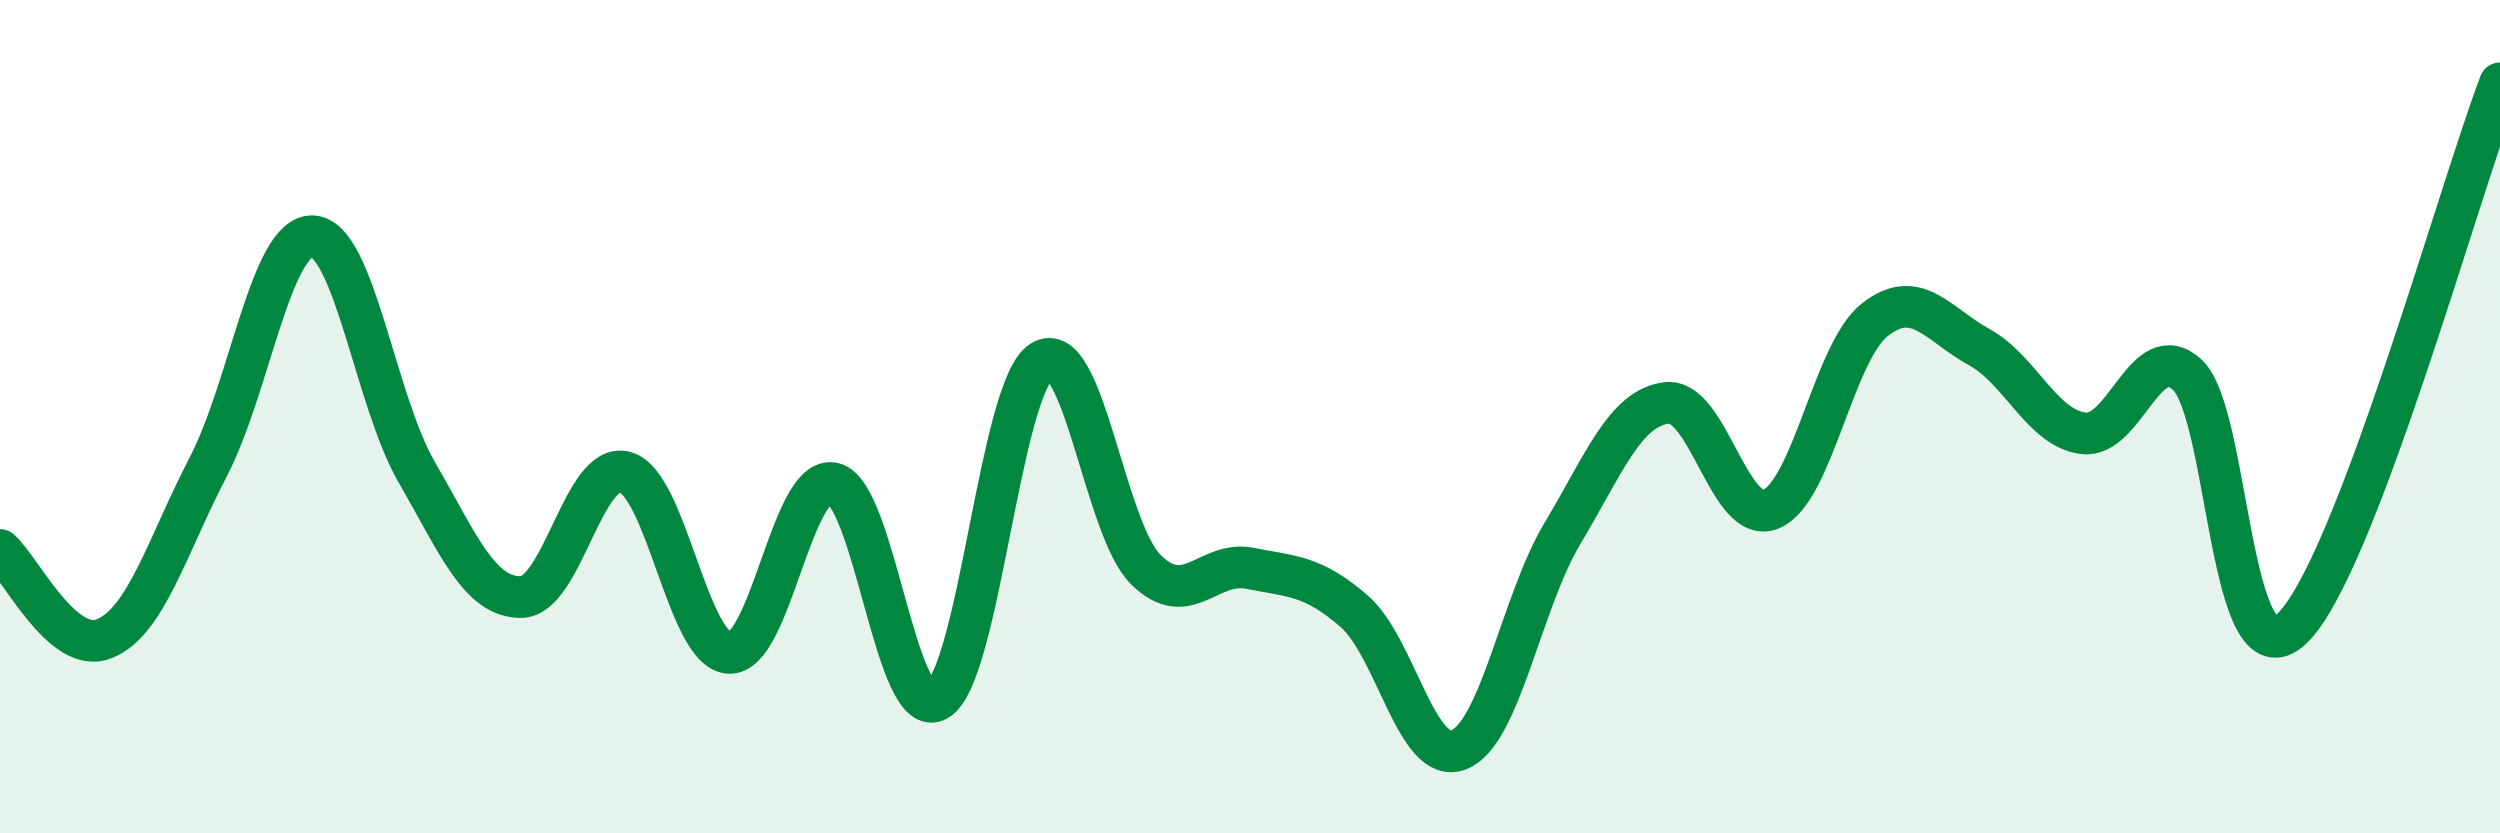 
    <svg width="60" height="20" viewBox="0 0 60 20" xmlns="http://www.w3.org/2000/svg">
      <path
        d="M 0,13.2 C 0.5,13.63 1.5,15.73 2.5,15.33 C 3.5,14.93 4,13.13 5,11.2 C 6,9.27 6.5,5.64 7.5,5.67 C 8.5,5.7 9,9.6 10,11.33 C 11,13.06 11.5,14.33 12.5,14.33 C 13.5,14.33 14,11.06 15,11.33 C 16,11.6 16.5,15.62 17.5,15.67 C 18.5,15.72 19,11.37 20,11.6 C 21,11.83 21.5,17.39 22.5,16.8 C 23.5,16.21 24,9.3 25,8.67 C 26,8.04 26.5,12.68 27.5,13.67 C 28.5,14.66 29,13.44 30,13.64 C 31,13.84 31.5,13.8 32.5,14.67 C 33.5,15.54 34,18.37 35,18 C 36,17.63 36.5,14.47 37.5,12.8 C 38.5,11.13 39,9.79 40,9.67 C 41,9.55 41.5,12.62 42.5,12.22 C 43.5,11.82 44,8.45 45,7.67 C 46,6.89 46.5,7.78 47.5,8.33 C 48.5,8.88 49,10.27 50,10.4 C 51,10.53 51.5,8.06 52.5,9 C 53.5,9.94 53.5,16.49 55,15.09 C 56.5,13.69 59,4.62 60,2L60 20L0 20Z"
        fill="#008740"
        opacity="0.1"
        stroke-linecap="round"
        stroke-linejoin="round"
      />
      <path
        d="M 0,13.2 C 0.5,13.63 1.5,15.73 2.5,15.33 C 3.5,14.93 4,13.13 5,11.2 C 6,9.27 6.5,5.64 7.5,5.67 C 8.5,5.7 9,9.6 10,11.33 C 11,13.06 11.5,14.33 12.5,14.33 C 13.5,14.33 14,11.06 15,11.33 C 16,11.6 16.5,15.62 17.5,15.67 C 18.5,15.72 19,11.37 20,11.6 C 21,11.83 21.5,17.39 22.5,16.8 C 23.5,16.21 24,9.3 25,8.67 C 26,8.04 26.5,12.68 27.5,13.67 C 28.5,14.66 29,13.44 30,13.64 C 31,13.84 31.5,13.8 32.5,14.67 C 33.5,15.54 34,18.37 35,18 C 36,17.63 36.5,14.47 37.5,12.8 C 38.5,11.13 39,9.79 40,9.67 C 41,9.55 41.5,12.62 42.5,12.22 C 43.5,11.82 44,8.45 45,7.67 C 46,6.89 46.5,7.78 47.5,8.33 C 48.5,8.88 49,10.27 50,10.4 C 51,10.53 51.5,8.06 52.5,9 C 53.5,9.94 53.5,16.49 55,15.09 C 56.5,13.69 59,4.62 60,2"
        stroke="#008740"
        stroke-width="1"
        fill="none"
        stroke-linecap="round"
        stroke-linejoin="round"
      />
    </svg>
  